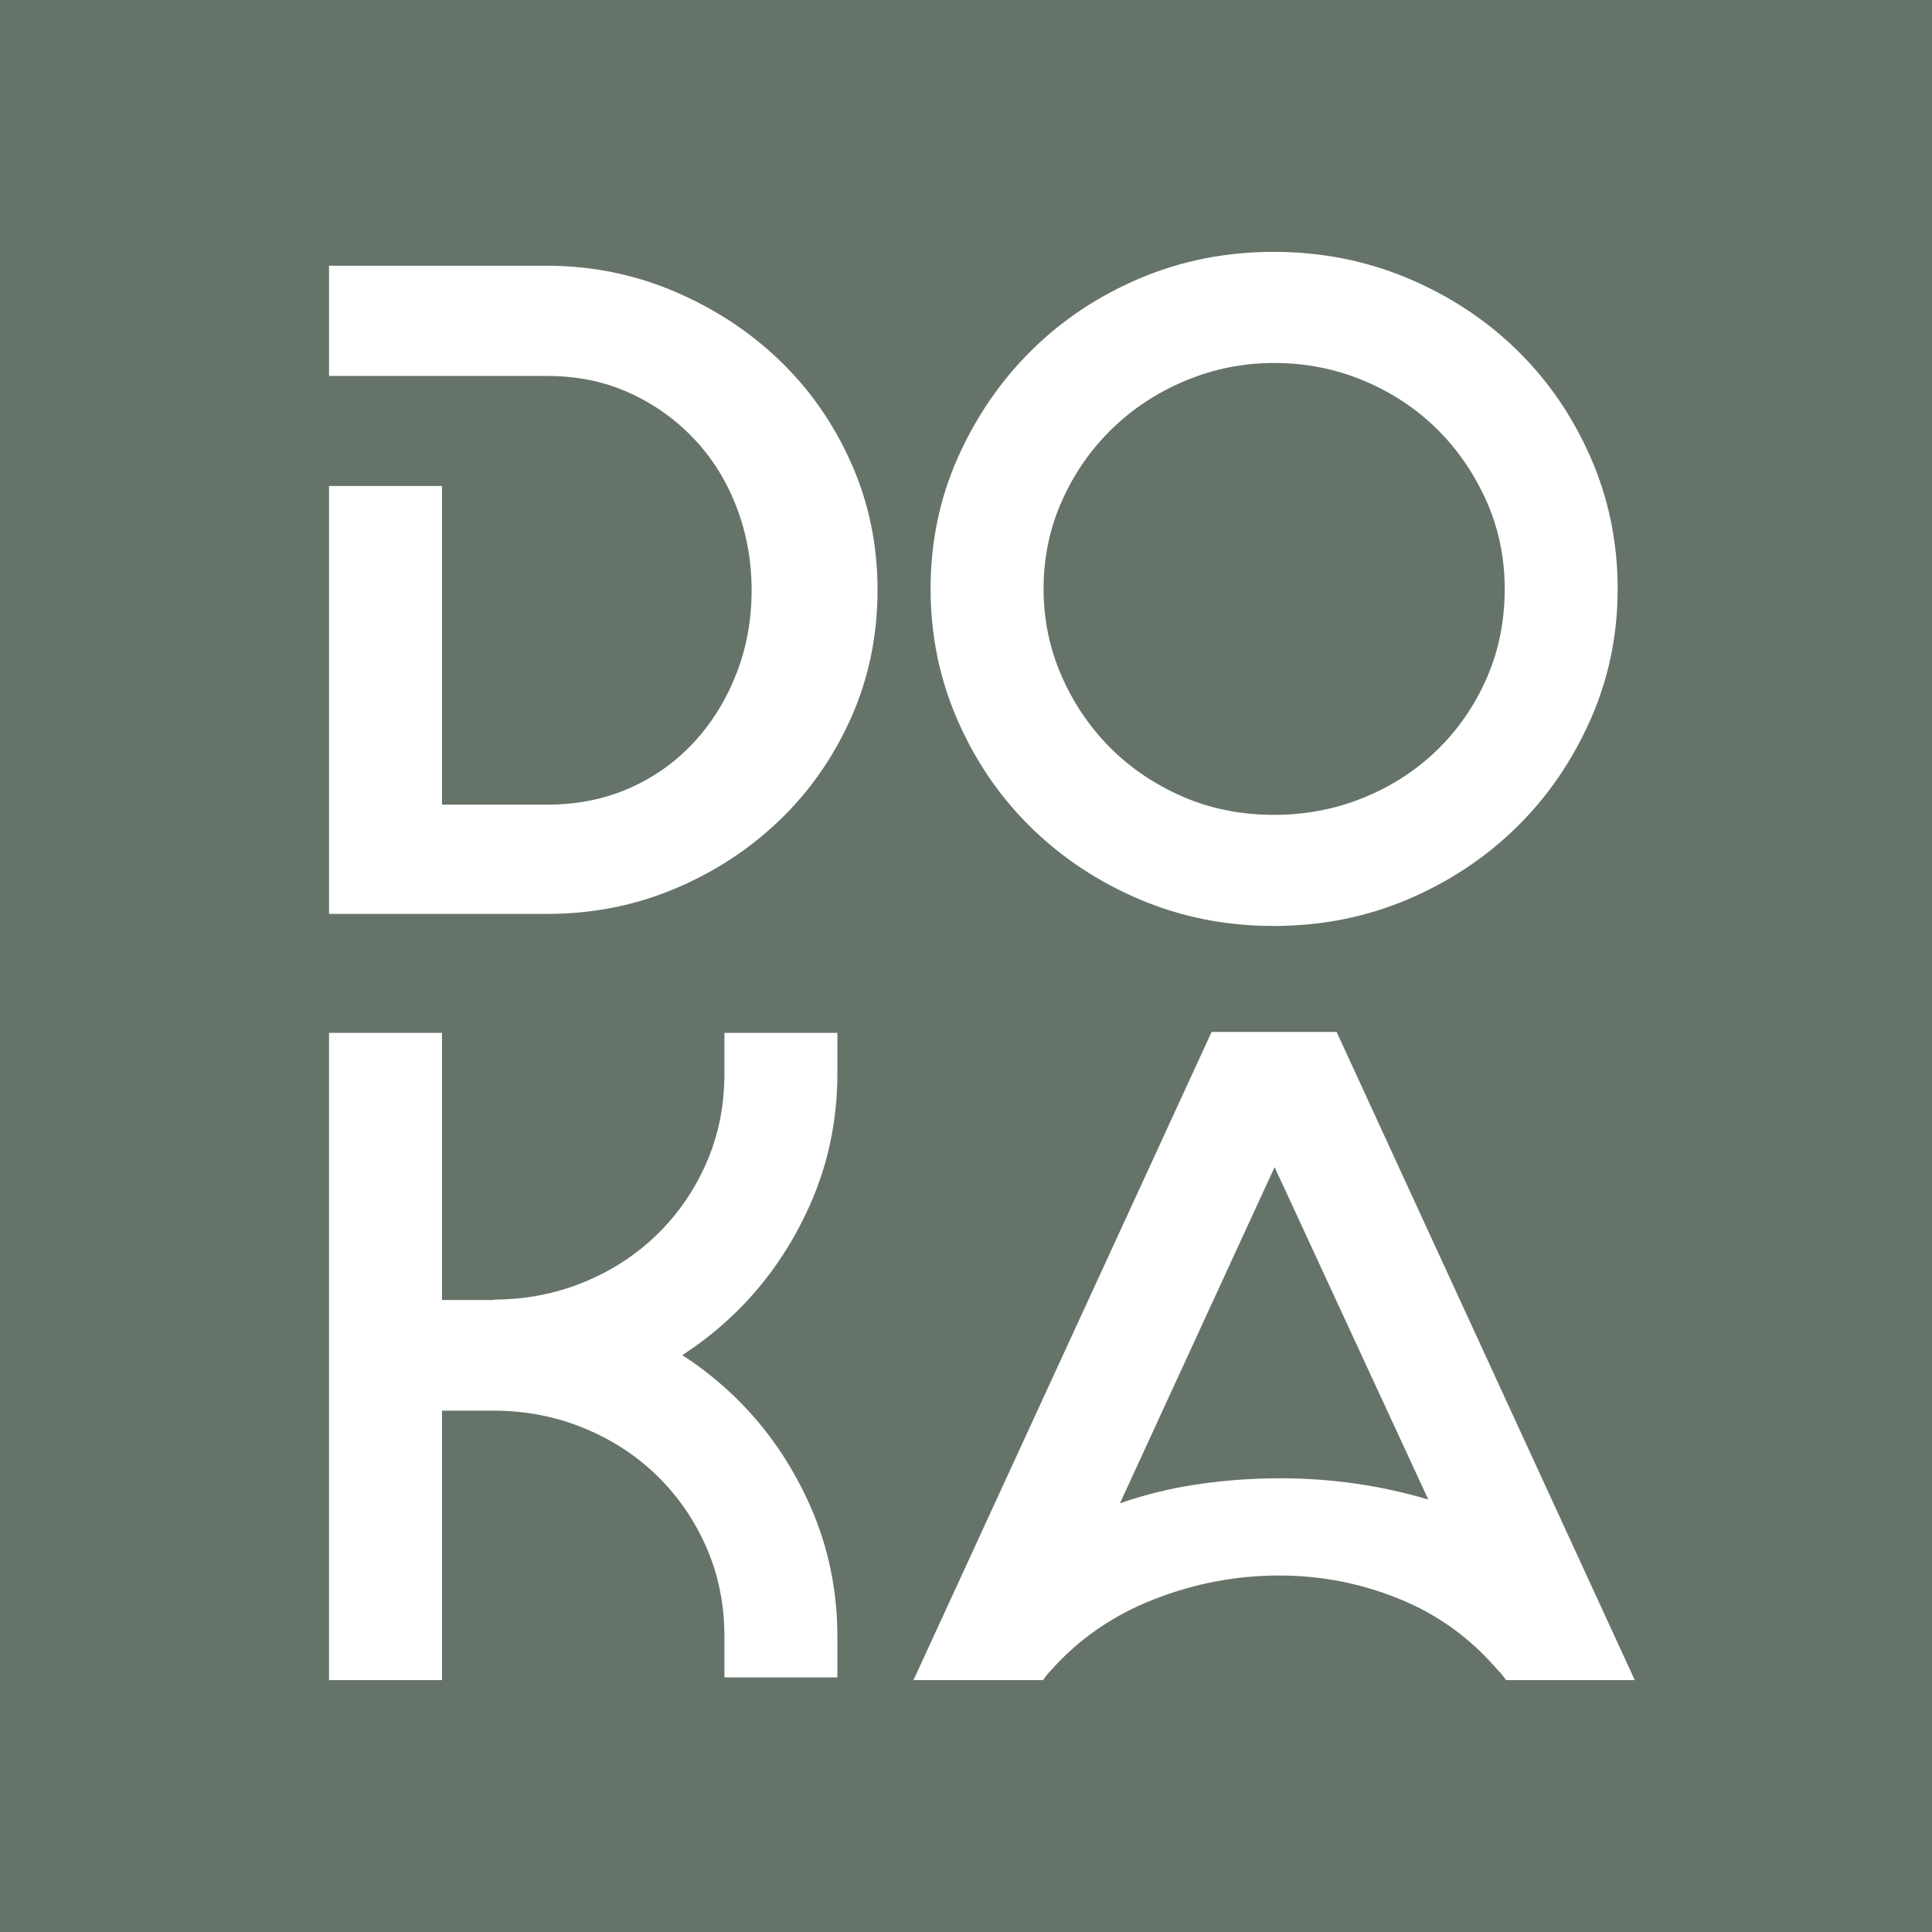 <?xml version="1.0" encoding="UTF-8"?> <svg xmlns="http://www.w3.org/2000/svg" xmlns:xlink="http://www.w3.org/1999/xlink" xmlns:xodm="http://www.corel.com/coreldraw/odm/2003" xml:space="preserve" width="102.789mm" height="102.789mm" version="1.1" style="shape-rendering:geometricPrecision; text-rendering:geometricPrecision; image-rendering:optimizeQuality; fill-rule:evenodd; clip-rule:evenodd" viewBox="0 0 6193.77 6193.77"><rect x="0" y="0" width="6193.77" height="6193.77" fill="#333333" stroke="none"/> <defs> <style type="text/css"> .fil0 {fill:#667369} .fil2 {fill:white} .fil1 {fill:white;fill-rule:nonzero} </style> </defs> <g id="Слой_x0020_1">  <rect class="fil0" x="-0" y="-0" width="6193.76" height="6193.76"></rect> <g id="_2826284394352"> <path class="fil1" d="M1054.87 851.99l698.66 0c142.49,0 278.07,27.21 406.67,81.62 128.64,54.45 241.47,128.15 338.45,221.17 96.94,93.02 173.65,202.86 230.04,329.5 56.41,126.68 84.6,262.22 84.6,406.71 0,146.41 -28.19,282.98 -84.6,409.65 -56.38,126.64 -133.1,236.49 -230.04,329.51 -96.98,93.01 -209.28,166.23 -336.94,219.65 -127.65,53.44 -263.7,80.15 -408.18,80.15l-336.51 0 0 0.01 -362.15 0 0 -0.01 0 -350.29 0 -1021.69 362.15 0 0 1021.69 66.37 0 270.14 0c96.98,0 185.54,-17.81 265.69,-53.44 80.15,-35.62 148.91,-85.09 206.3,-147.43 57.39,-62.34 102.41,-135.05 135.09,-218.68 32.64,-83.12 48.98,-172.67 48.98,-267.66 0,-93.02 -15.85,-181.58 -47.51,-264.71 -31.66,-83.59 -76.68,-156.34 -135.09,-218.68 -58.38,-62.34 -127.62,-112.3 -207.77,-148.9 -80.15,-36.61 -168.71,-54.94 -265.69,-54.94l-246.37 0 -452.29 0 0 -353.24z"></path> <path class="fil1" d="M4083.22 2968.56c-152.38,0 -294.86,-28.22 -428.45,-84.61 -133.1,-56.41 -249.85,-133.58 -349.77,-231.54 -99.96,-97.96 -178.11,-212.75 -235.5,-344.37 -57.39,-131.58 -86.11,-271.62 -86.11,-420.03 0,-150.41 29.21,-290.9 87.58,-421.54 58.38,-130.6 136.57,-244.9 235.51,-342.86 98.94,-97.96 215.2,-175.13 348.3,-231.54 133.58,-56.41 276.07,-84.6 428.45,-84.6 152.41,0 295.39,28.19 429.96,84.6 134.07,56.41 251.35,133.58 351.27,231.54 99.92,97.96 178.11,212.75 235.51,344.37 57.39,131.59 86.07,271.62 86.07,420.03 0,148.41 -29.17,288.45 -87.55,420.03 -58.41,131.62 -137.05,246.41 -237.01,344.37 -99.92,97.97 -216.68,175.13 -349.77,231.54 -133.58,56.38 -276.07,84.61 -428.48,84.61zm-737.65 -1080.55c0,96.98 18.79,188.98 56.38,276.07 37.62,87.06 89.05,163.77 154.37,230.07 65.32,66.3 142.98,119.21 233.02,158.79 90.07,39.58 188.52,59.4 295.39,59.4 100.91,0 196.41,-18.31 286.45,-54.94 90.04,-36.61 168.71,-87.55 236,-152.87 67.28,-65.32 120.22,-142 158.83,-230.07 38.6,-88.07 57.88,-183.54 57.88,-286.45 0,-100.94 -19.81,-195.43 -59.36,-283.5 -39.58,-88.07 -92.52,-164.75 -158.83,-230.07 -66.3,-65.28 -144.49,-116.75 -234.53,-154.34 -90.04,-37.62 -185.54,-56.41 -286.45,-56.41 -98.94,0 -193.47,18.79 -283.5,56.41 -90.04,37.58 -168.71,89.05 -236,154.34 -67.28,65.32 -120.71,142 -160.3,230.07 -39.58,88.07 -59.36,182.56 -59.36,283.5z"></path> <path class="fil1" d="M2928.48 5386.3l955.83 -2077.97 400.75 0 955.88 2077.97 -412.6 0c-3.96,-5.92 -8.41,-11.88 -13.36,-17.81 -4.98,-5.93 -10.41,-11.89 -16.34,-17.81 -87.09,-100.94 -191.96,-176.15 -314.67,-225.62 -122.68,-49.47 -250.34,-74.19 -382.94,-74.19 -138.52,0 -273.09,25.7 -403.73,77.17 -130.6,51.47 -240.45,127.65 -329.5,228.56 -7.89,7.92 -15.81,17.81 -23.74,29.69l-415.58 0zm661.95 -566.97c79.17,-27.74 162.3,-48 249.36,-60.87 87.09,-12.87 175.17,-19.28 264.22,-19.28 164.26,0 322.56,22.75 474.97,68.26l-492.78 -1065.72 -495.76 1077.61z"></path> <path class="fil2" d="M1054.87 3311.32l362.15 0 0 856.42 166.22 0 0 -1.48 0.02 0c100.91,0 196.41,-18.31 286.44,-54.95 90.04,-36.6 168.72,-87.55 236,-152.87 67.28,-65.32 120.22,-142 158.82,-230.07 38.61,-88.07 57.89,-183.54 57.89,-286.44l0 -0.01 -0.01 0 0 -130.6 362.14 0 0 130.6 0 0.01c0,148.41 -29.17,288.44 -87.55,420.03 -58.41,131.62 -137.05,246.41 -237.02,344.37 -52.86,51.83 -110.45,97.83 -172.66,138.03 62.22,40.2 119.81,86.2 172.68,138.03 99.96,97.97 178.6,212.76 237.01,344.37 58.38,131.58 87.55,271.61 87.55,420.03l0 0.01 -0.02 0 0 130.61 -362.14 0 0 -130.61 0.02 0 0 -0.01c0,-102.9 -19.29,-198.37 -57.89,-286.44 -38.6,-88.07 -91.54,-164.75 -158.82,-230.07 -67.28,-65.32 -145.97,-116.26 -236,-152.87 -90.04,-36.64 -185.54,-54.94 -286.44,-54.94l-0.02 0 -0.02 0 -166.22 0 0 863.84 -362.15 0 0 -2074.99z"></path> </g> </g> </svg> 